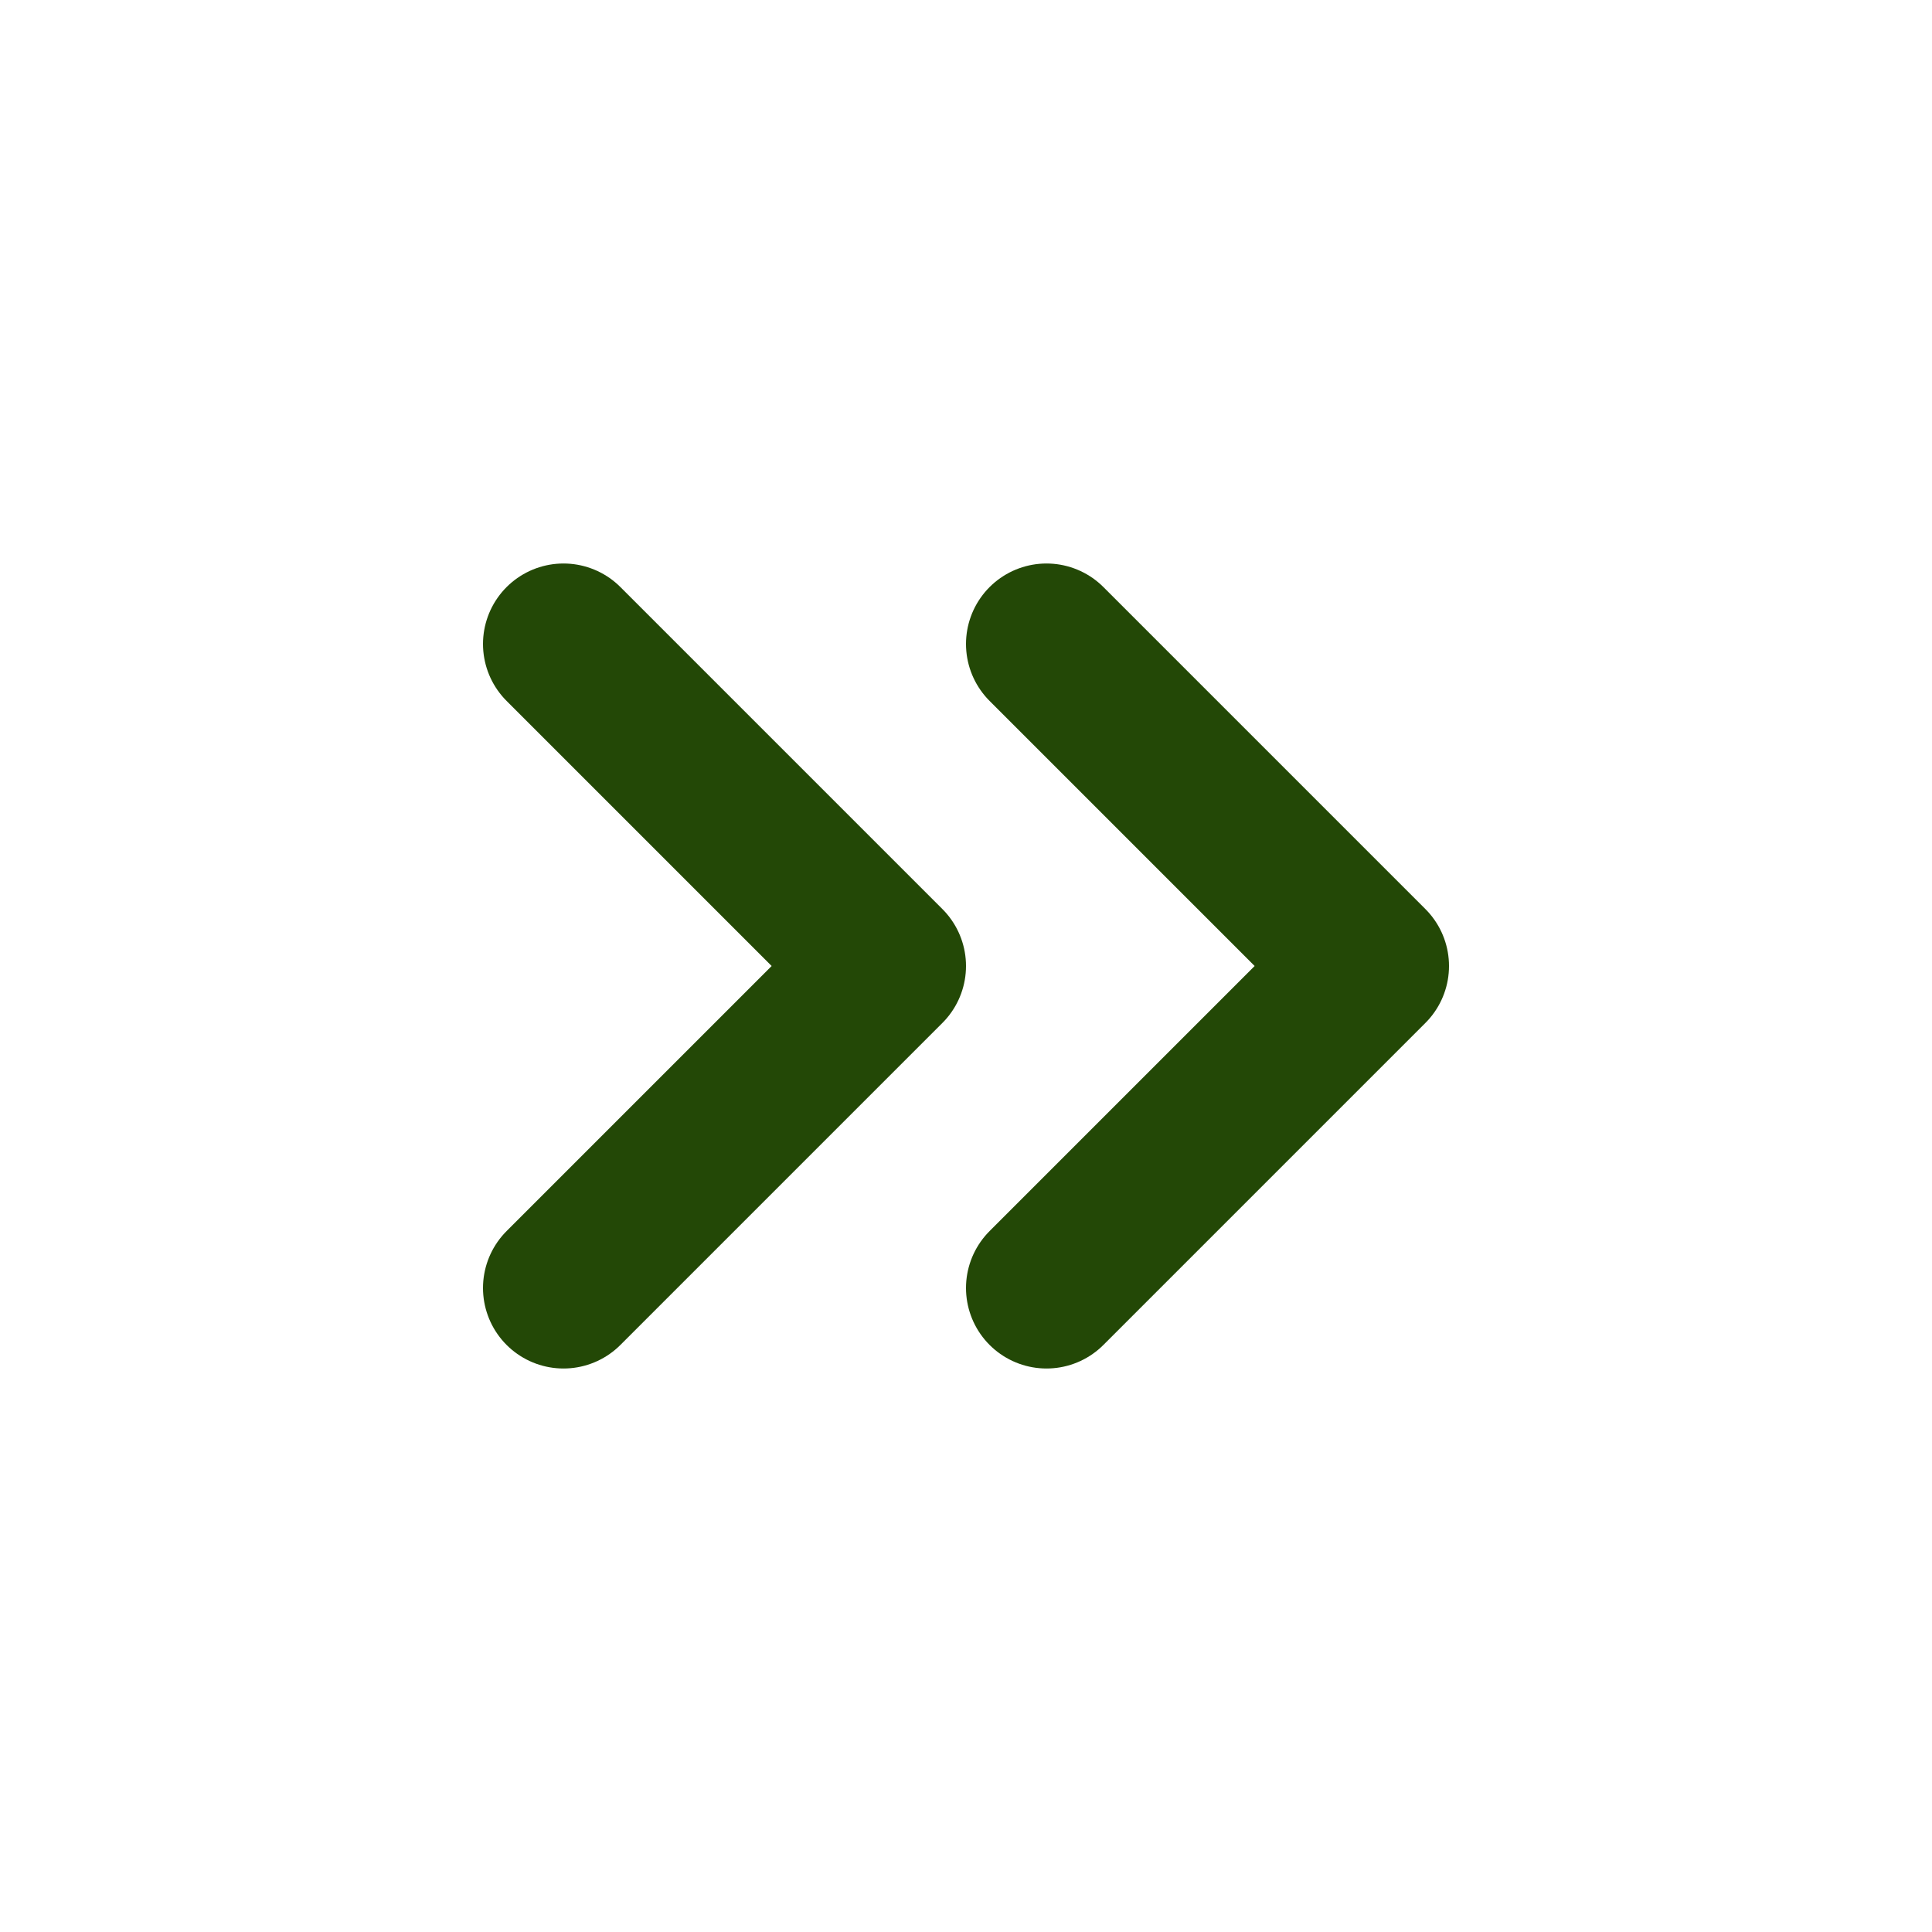 <svg width="24" height="24" viewBox="0 0 24 24" fill="none" xmlns="http://www.w3.org/2000/svg">
<path d="M13 8L17 12L13 16M7 8L11 12L7 16" stroke="#234806" stroke-width="2" stroke-linecap="round" stroke-linejoin="round"/>
</svg>

